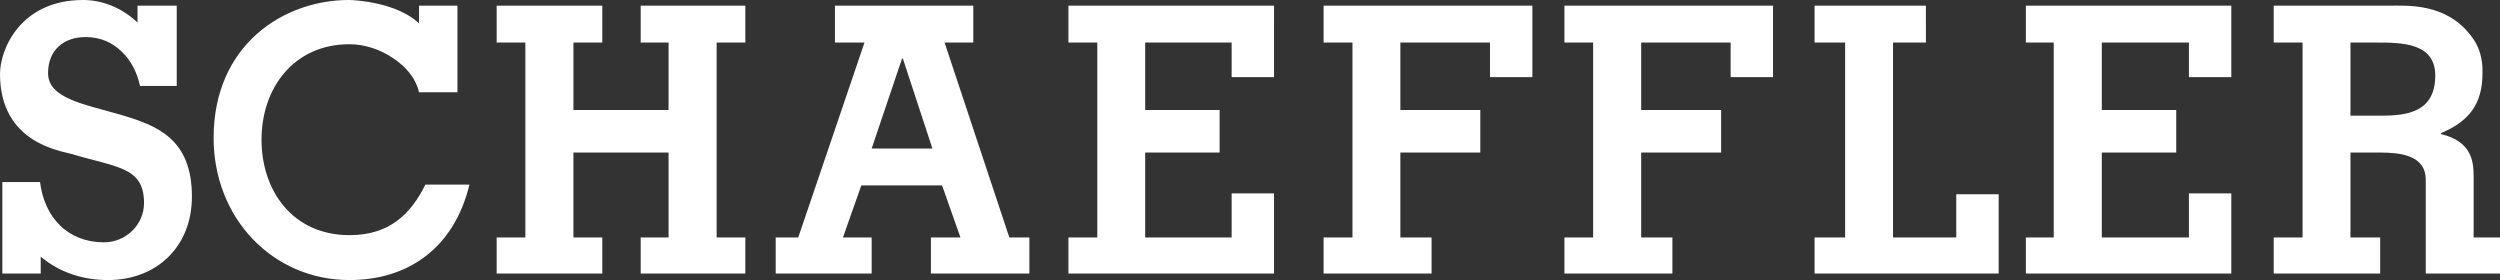 <?xml version="1.0" encoding="UTF-8"?>
<svg xmlns="http://www.w3.org/2000/svg" width="6854.465" height="767.81" viewBox="0 0 6854.465 767.81">
  <rect x="0" y="0" width="6854.465" height="767.81" fill="#333333" stroke="none"/>
  <g id="schaeffler" transform="translate(0 -0.2)">
    <path id="path2622" d="M377.041,61.973V15.758h107.53V235.851H383.9c-8.236-38.894-26.082-71.382-50.791-94.718-25.167-24.251-57.654-39.351-98.378-39.351-59.942,0-102.954,35.691-102.954,98.836,0,70.009,99.751,85.109,199.5,114.394,99.294,29.285,194.927,65.433,194.927,224.211,0,137.272-96.548,228.787-230.16,228.787-67.721,0-131.781-20.133-184.4-64.06v46.215H6.406V499.414H109.818c11.9,97.006,75.957,165.184,175.251,165.184,58.57,0,109.818-46.673,109.818-107.988,0-99.751-75.957-97.006-197.672-134.069C167.015,413.847,0,392.8,0,202.905,0,134.727,56.739.2,227.872.2,284.611.2,337.69,24.451,377.041,61.973Zm771.928,2.288v-48.5h105.242V253.239H1148.969c-10.067-41.182-37.979-71.839-72.3-94.26-34.318-23.336-76.872-37.521-118.512-37.521-152.83,0-241.142,120.342-241.142,261.733,0,140.475,86.024,261.733,241.142,261.733,109.818,0,167.93-57.654,208.2-138.645h120.8c-42.554,175.709-169.76,261.733-329,261.733-210.484,0-372.466-169.76-372.466-389.4C585.7,120.542,780.622.2,955.873.2c23.336,0,134.069,8.236,193.1,64.06Zm502.417-48.5V116.881h-79.16v184.86h260.817V116.881h-76.415V15.758h286.9V116.881h-78.7V651.328h78.7v98.836h-286.9V651.328h76.415V418.423H1572.226V651.328h79.16v98.836H1361.741V651.328h78.7V116.881h-78.7V15.758h289.645Zm1017.188,0V116.881h-78.7L2767.41,651.328h54.909v98.836H2552.35V651.328h80.991l-50.333-142.763H2361.541l-50.333,142.763h78.7v98.836H2126.806V651.328h61.772l181.657-534.447h-80.991V15.758h379.329Zm824.549,0V211.6H3376.9V116.881H3139.875v184.86h204.078V418.423H3139.875V651.328H3376.9v-120.8h116.224V750.164H2929.391V651.328h79.16V116.881h-79.16V15.758h563.732Zm708.325,0V211.6H4085.224V116.881H3839.506v184.86h219.178V418.423H3839.506V651.328h85.566v98.836H3629.022V651.328h79.16V116.881h-79.16V15.758h572.426Zm659.822,0V211.6H4745.046V116.881h-245.26v184.86h219.178V418.423H4499.787V651.328h85.566v98.836H4289.3V651.328H4368V116.881h-78.7V15.758H4861.27Zm113.937,0h305.2V116.881h-90.142V651.328h173.421V532.817h116.224V750.164h-504.7V651.328h83.736V116.881h-83.736Zm1142.563,0V211.6H6001.545V116.881H5762.692v184.86H5966.77V418.423H5762.692V651.328h238.854v-120.8H6117.77V750.164H5554.5V651.328h76.415V116.881H5554.5V15.758H6117.77Zm431.95,0c49.875,0,157.406-8.236,226.042,83.736,33.4,42.554,30.658,89.685,30.658,101.124,0,85.566-37.063,132.239-113.937,164.727v2.288c82.821,20.133,89.685,71.839,89.685,116.681V651.328h72.3v98.836H6650.843V493.008c0-69.094-73.669-74.585-127.206-74.585h-79.161V651.328h81.448v98.836H6233.993V651.328h79.161V116.881h-79.161V15.758ZM6444.478,116.881V317.3h85.566c72.755,0,146.881-11.439,146.881-110.275,0-90.142-93.345-90.142-161.981-90.142ZM2389.911,407.441h166.557l-80.991-246.633h-2.288Z" transform="translate(0 0)" fill="#fff" fill-rule="evenodd"></path>
  </g>
</svg>
